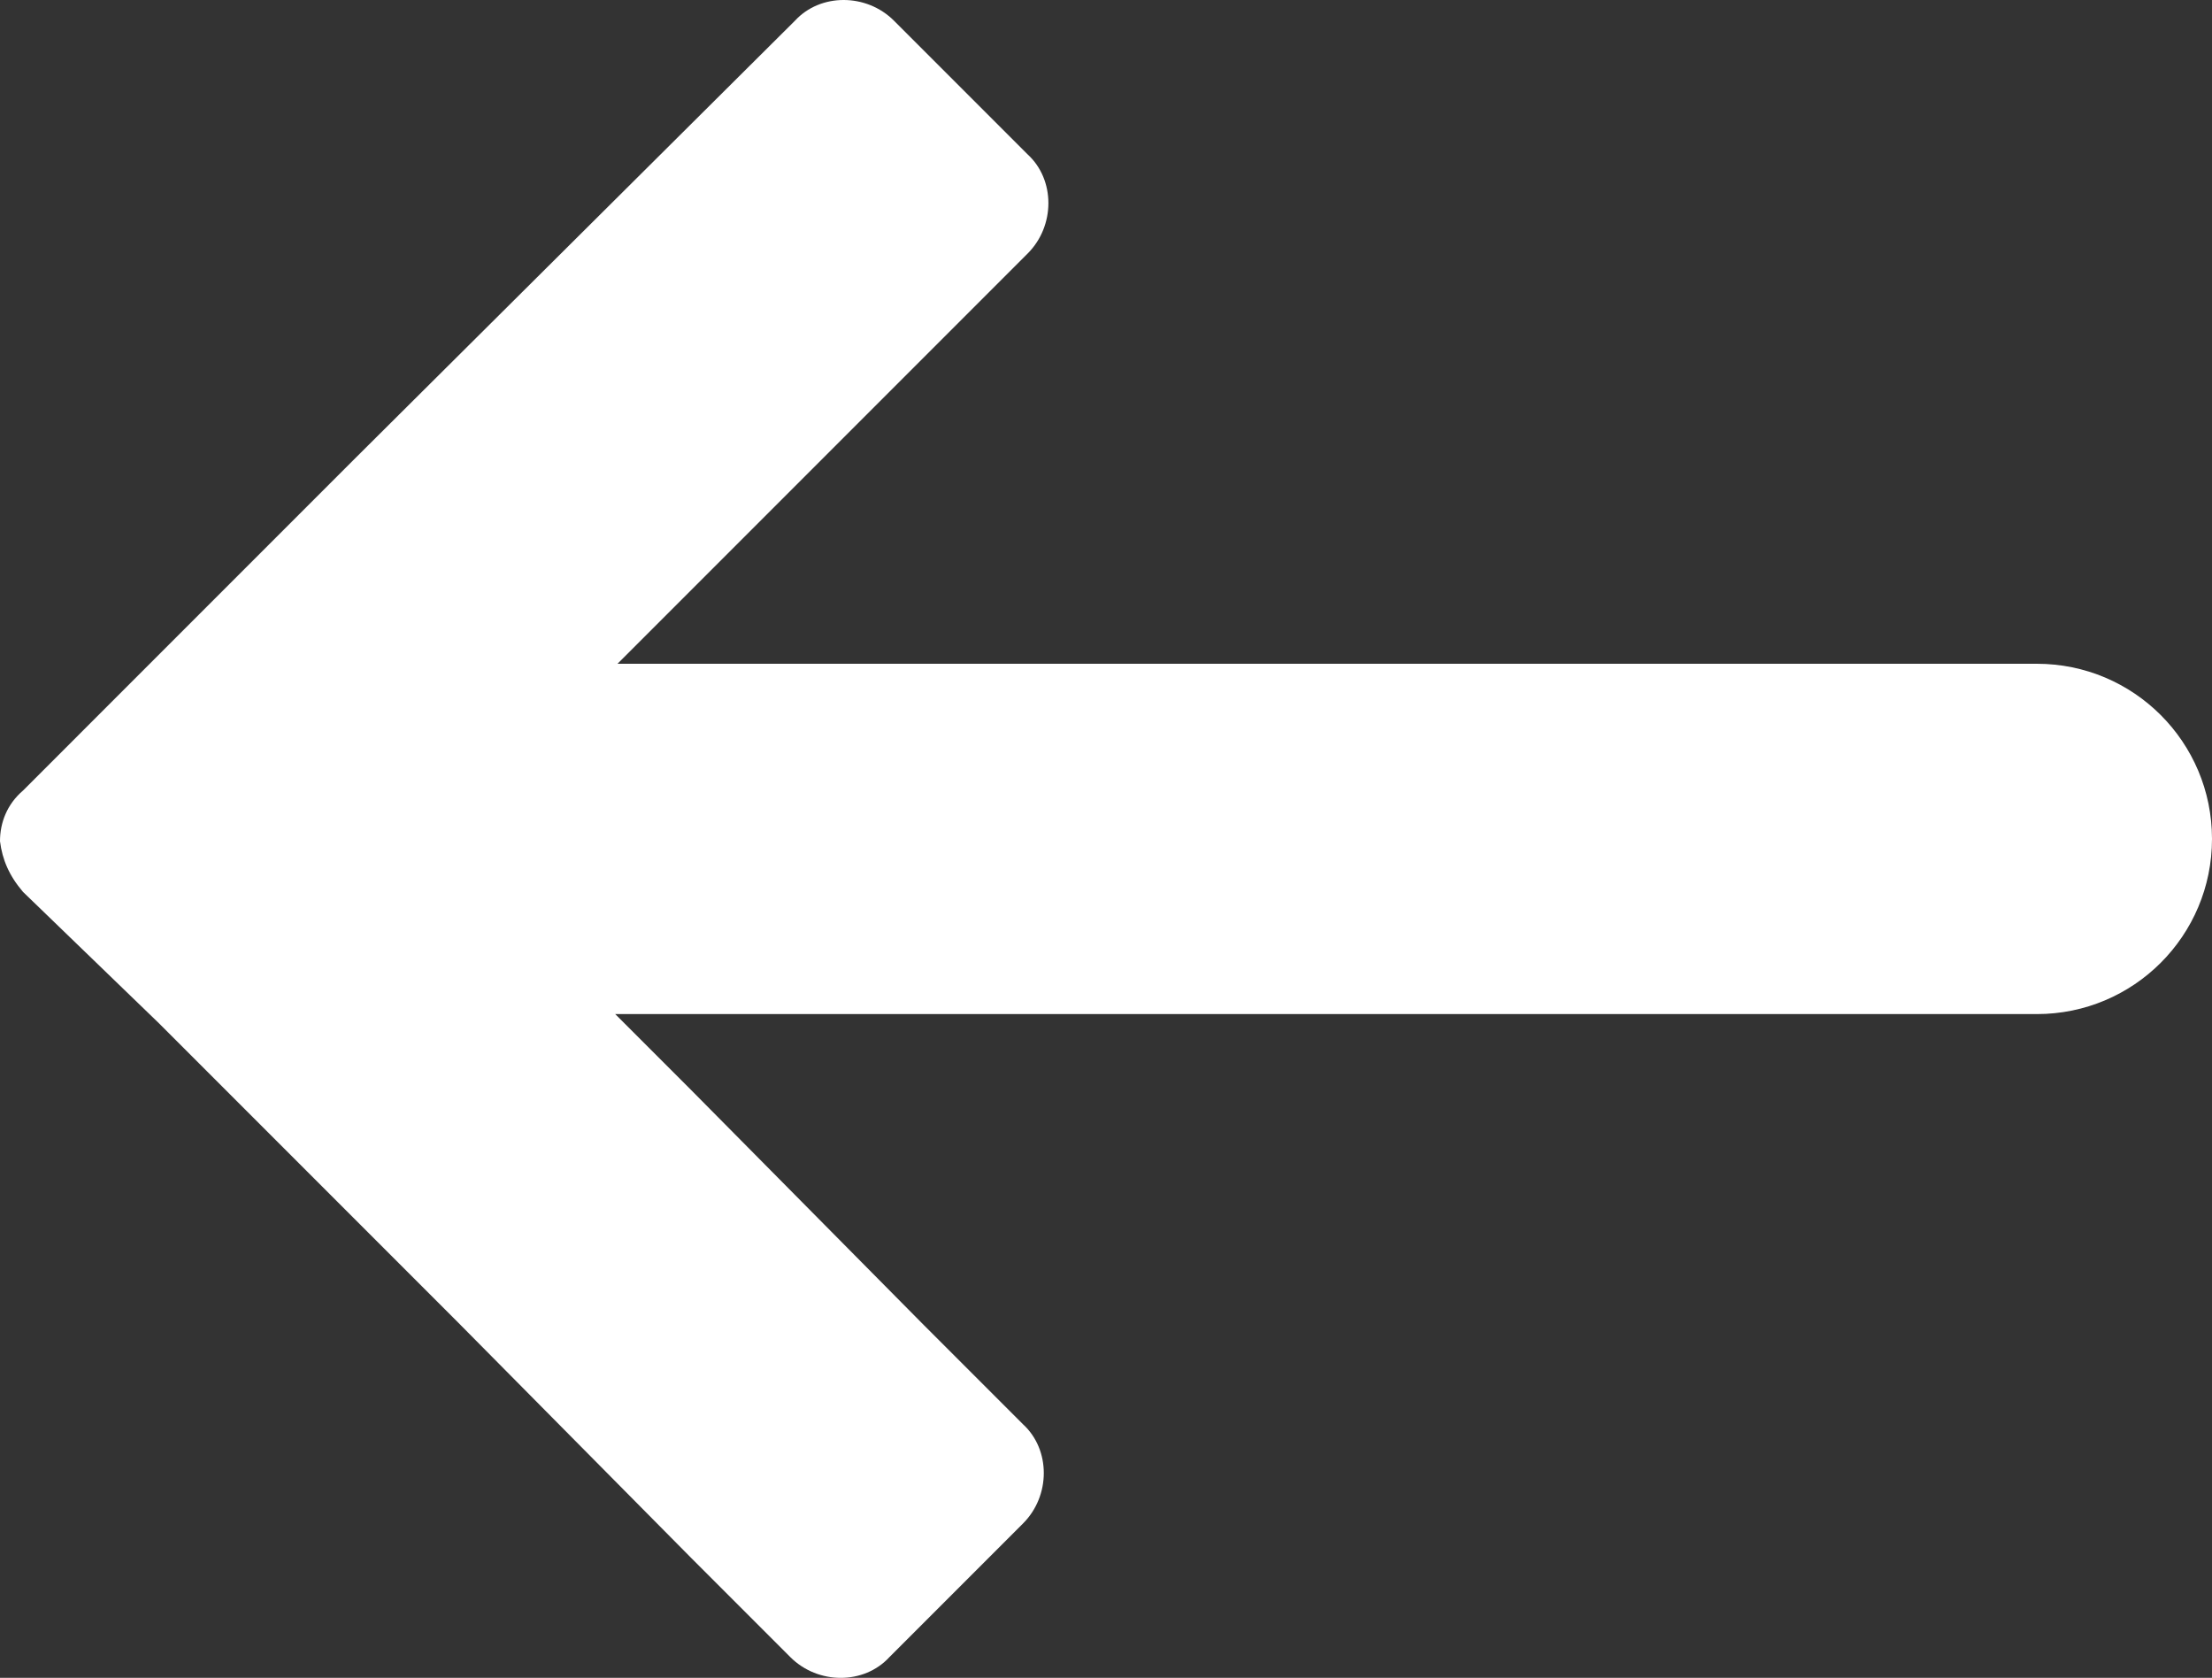 <!-- Generator: Adobe Illustrator 19.2.1, SVG Export Plug-In  -->
<svg version="1.1"
	 xmlns="http://www.w3.org/2000/svg" xmlns:xlink="http://www.w3.org/1999/xlink" xmlns:a="http://ns.adobe.com/AdobeSVGViewerExtensions/3.0/"
	 x="0px" y="0px" width="96px" height="72.8px" viewBox="0 0 96 72.8" style="enable-background:new 0 0 96 72.8;"
	 xml:space="preserve">
<rect x="0" y="0" width="96" height="72.8" fill="#333333" stroke="none"/>
<style type="text/css">
	.st0{fill:#FFFFFF;}
</style>
<defs>
</defs>
<path class="st0" d="M88.4,28.8H26.8L44.6,11c1.2-1.2,1.2-3.2,0-4.3l-5.8-5.8c-1.2-1.2-3.2-1.2-4.3,0l-19,18.9l-8.7,8.7L1,34.3
	c-0.7,0.6-1,1.4-1,2.2c0.1,0.8,0.4,1.5,1,2.2l5.9,5.7l13,13L30,67.6l4.3,4.3c1.2,1.2,3.2,1.2,4.3,0l5.8-5.8c1.2-1.2,1.2-3.2,0-4.3
	l-1-1l-3.3-3.3L30,47.3L26.7,44h61.7c4.2,0,7.6-3.4,7.6-7.6S92.6,28.8,88.4,28.8z"/>
</svg>
